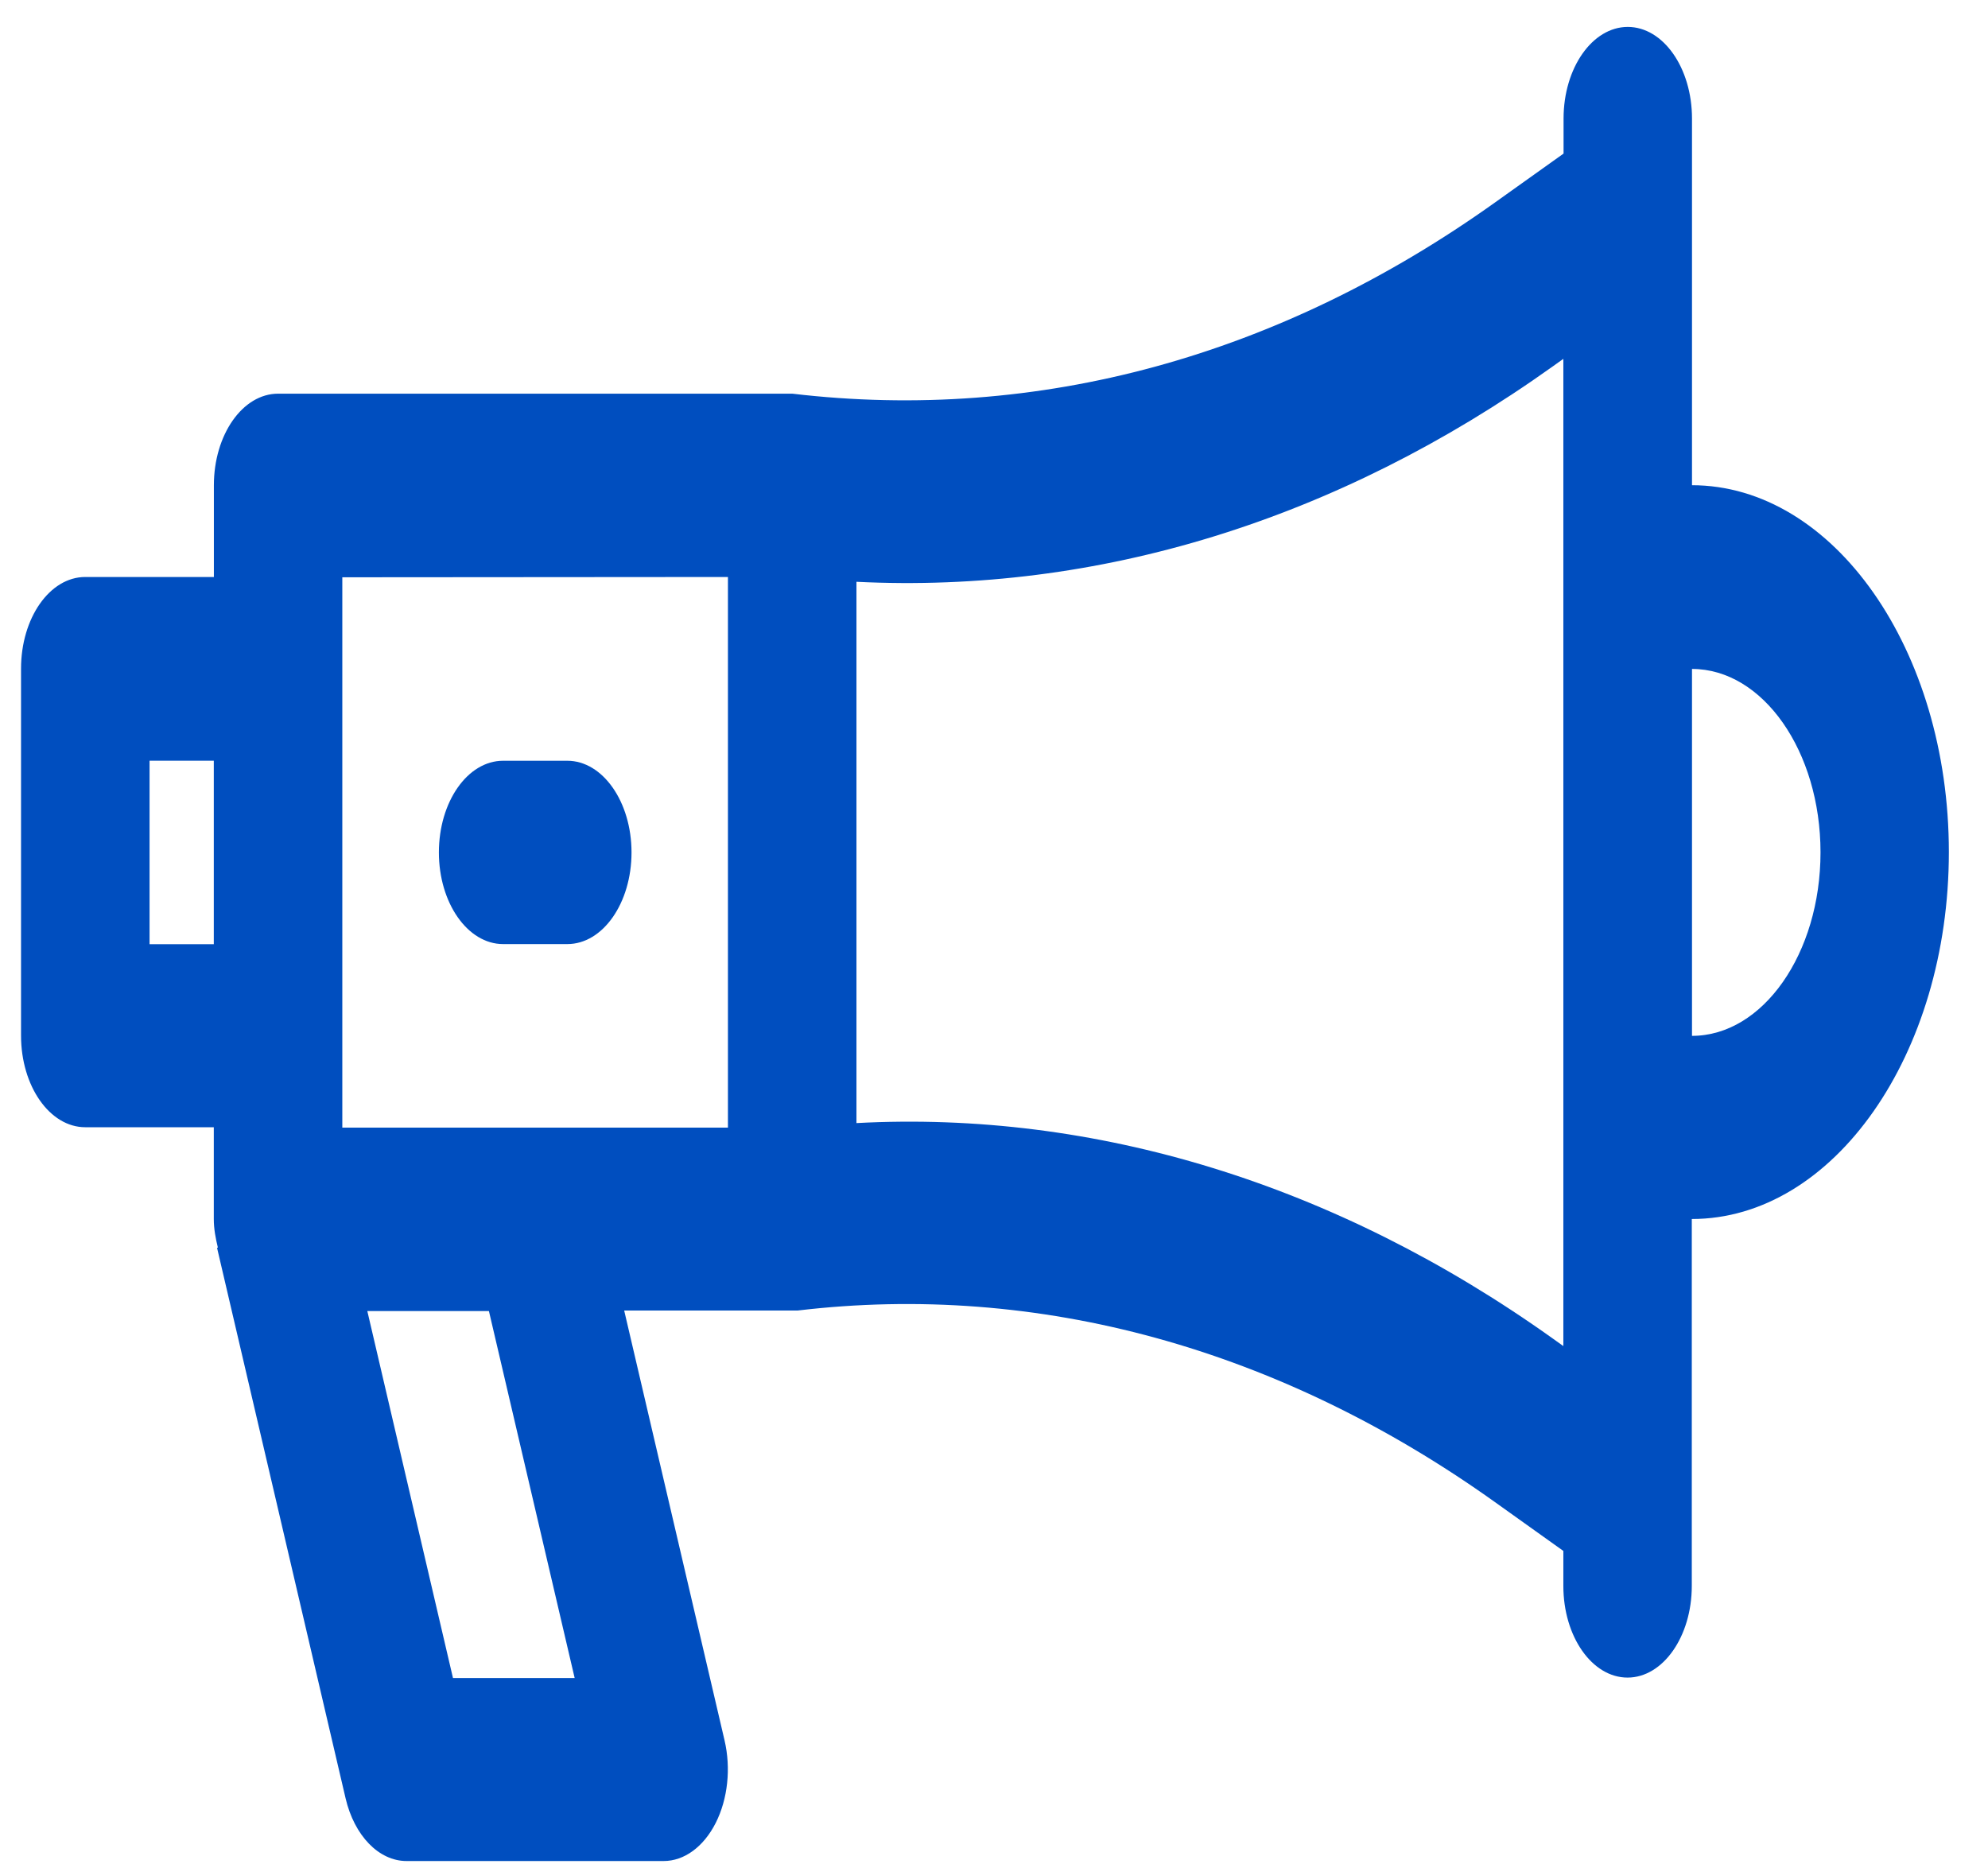 <svg width="48" height="45" viewBox="0 0 48 45" fill="none" xmlns="http://www.w3.org/2000/svg">
<g clip-path="url(#clip0_272_2204)">
<path d="M40.853 11.722V2.863C40.853 1.639 40.158 0.65 39.302 0.65C38.447 0.65 37.752 1.642 37.752 2.863V3.708L36.103 4.884C30.89 8.606 25.072 10.206 19.131 9.505H6.715C5.857 9.505 5.164 10.497 5.164 11.718V13.931H2.058C1.2 13.931 0.508 14.923 0.508 16.144V25.003C0.508 26.227 1.203 27.216 2.058 27.216H5.162V29.429C5.162 29.675 5.207 29.901 5.26 30.119L5.241 30.13L8.344 43.418C8.555 44.321 9.147 44.933 9.816 44.933H16.023C16.521 44.933 16.988 44.591 17.281 44.013C17.573 43.435 17.652 42.693 17.494 42.019L15.071 31.642H19.256C25.065 30.951 30.886 32.548 36.098 36.269L37.747 37.446V38.291C37.747 39.515 38.442 40.504 39.297 40.504C40.153 40.504 40.848 39.512 40.848 38.291V29.432C44.27 29.432 47.055 25.458 47.055 20.573C47.055 15.689 44.27 11.715 40.848 11.715L40.853 11.722ZM8.265 13.938L17.576 13.931V27.226H8.265V13.938ZM3.611 22.797V18.367H5.162V22.797H3.611ZM13.873 40.514H10.937L8.869 31.655H11.805L13.875 40.514H13.873ZM37.488 32.315C32.237 28.57 26.423 26.809 20.679 27.116V14.047C26.491 14.335 32.268 12.573 37.488 8.849L37.747 8.664V32.5L37.488 32.315ZM40.853 25.01V16.151C42.564 16.151 43.956 18.138 43.956 20.58C43.956 23.022 42.564 25.01 40.853 25.01Z" fill="#004EBF"/>
<path d="M13.698 18.368H12.147C11.289 18.368 10.597 19.36 10.597 20.581C10.597 21.802 11.292 22.794 12.147 22.794H13.698C14.556 22.794 15.248 21.802 15.248 20.581C15.248 19.36 14.553 18.368 13.698 18.368Z" fill="#004EBF"/>
</g>
<defs>
<clipPath id="clip0_272_2204">
<rect width="46.549" height="44.293" fill="white" transform="translate(0.508 0.65)"/>
</clipPath>
</defs>
</svg>
